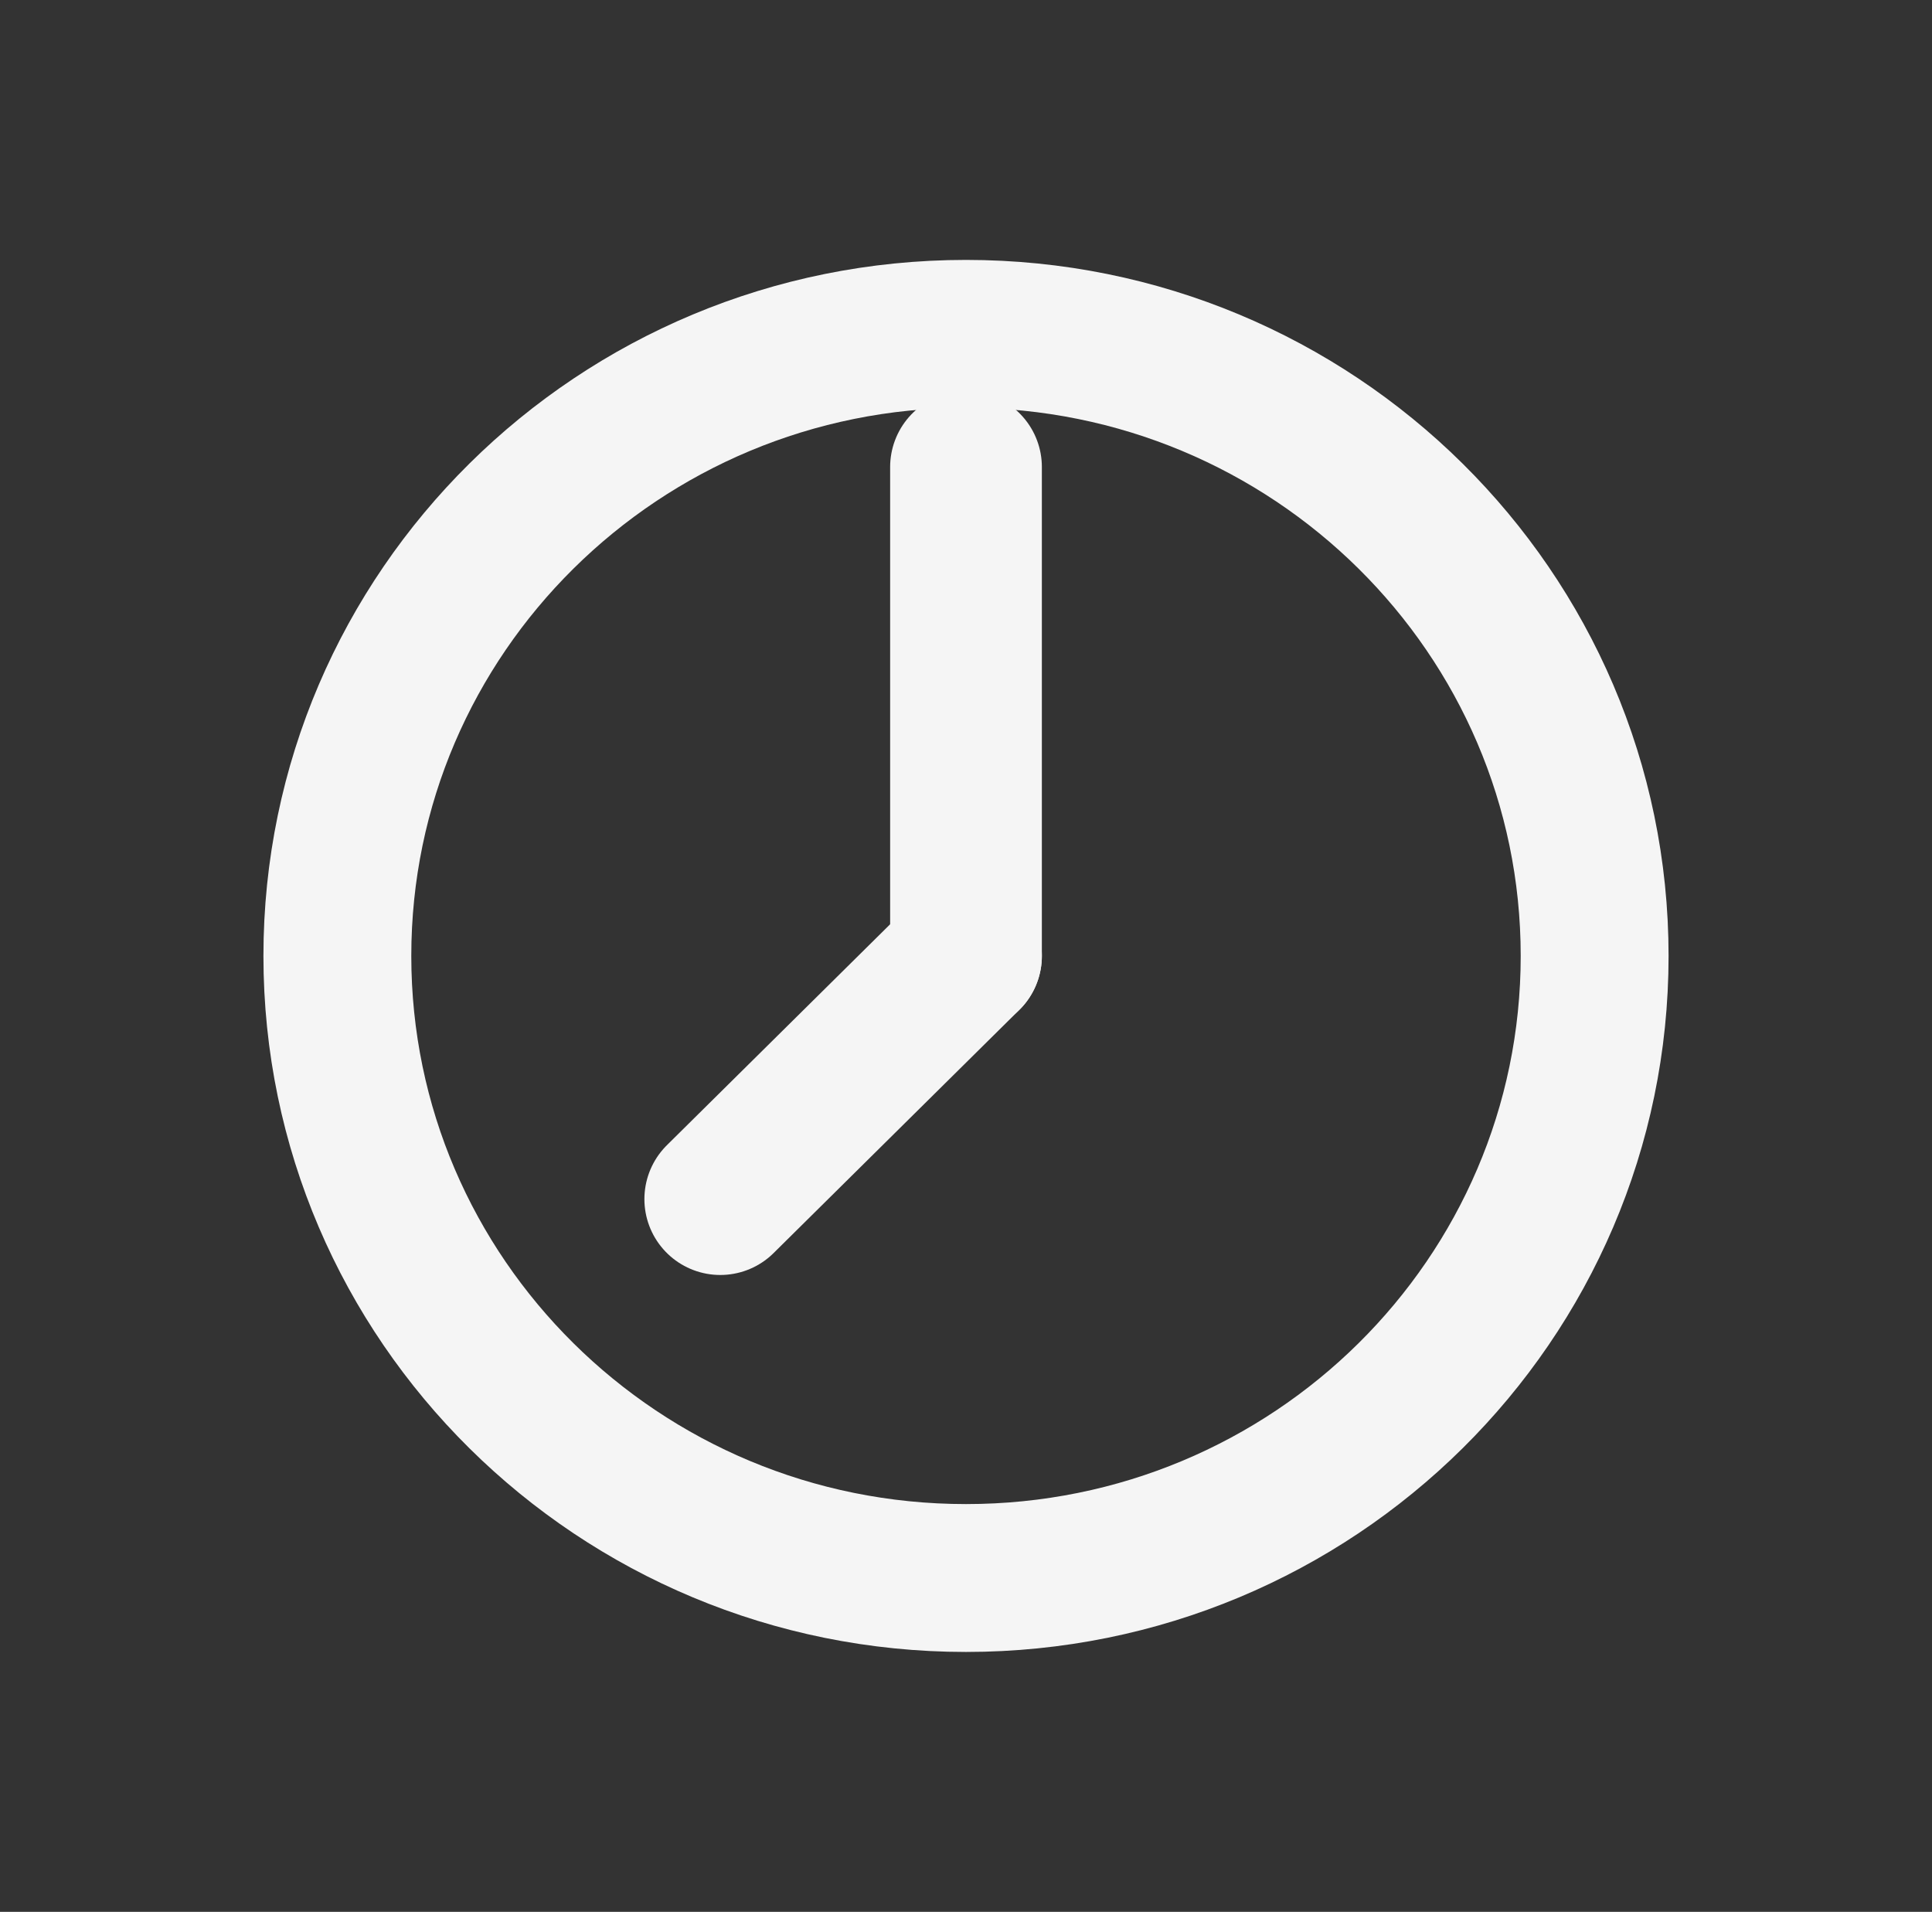 <svg width="191" height="189" viewBox="0 0 191 189" fill="none" xmlns="http://www.w3.org/2000/svg">
<rect x="0" y="0" width="191" height="189" fill="#333333" stroke="none"/>
<path d="M95.5 155.997C129.823 155.997 157.648 128.464 157.648 94.5C157.648 60.536 129.823 33.003 95.5 33.003C61.177 33.003 33.352 60.536 33.352 94.5C33.352 128.464 61.177 155.997 95.5 155.997Z" stroke="#F5F5F5" stroke-width="14.618"/>
<path d="M95.5 94.5V46.169" stroke="#F5F5F5" stroke-width="15" stroke-linecap="round" stroke-linejoin="round"/>
<path d="M95.5 94.5L71.206 118.54" stroke="#F5F5F5" stroke-width="15" stroke-linecap="round" stroke-linejoin="round"/>
<path d="M95.5 100.547C98.875 100.547 101.611 97.84 101.611 94.5C101.611 91.16 98.875 88.453 95.5 88.453C92.125 88.453 89.389 91.16 89.389 94.5C89.389 97.84 92.125 100.547 95.5 100.547Z" fill="#F5F5F5"/>
</svg>
